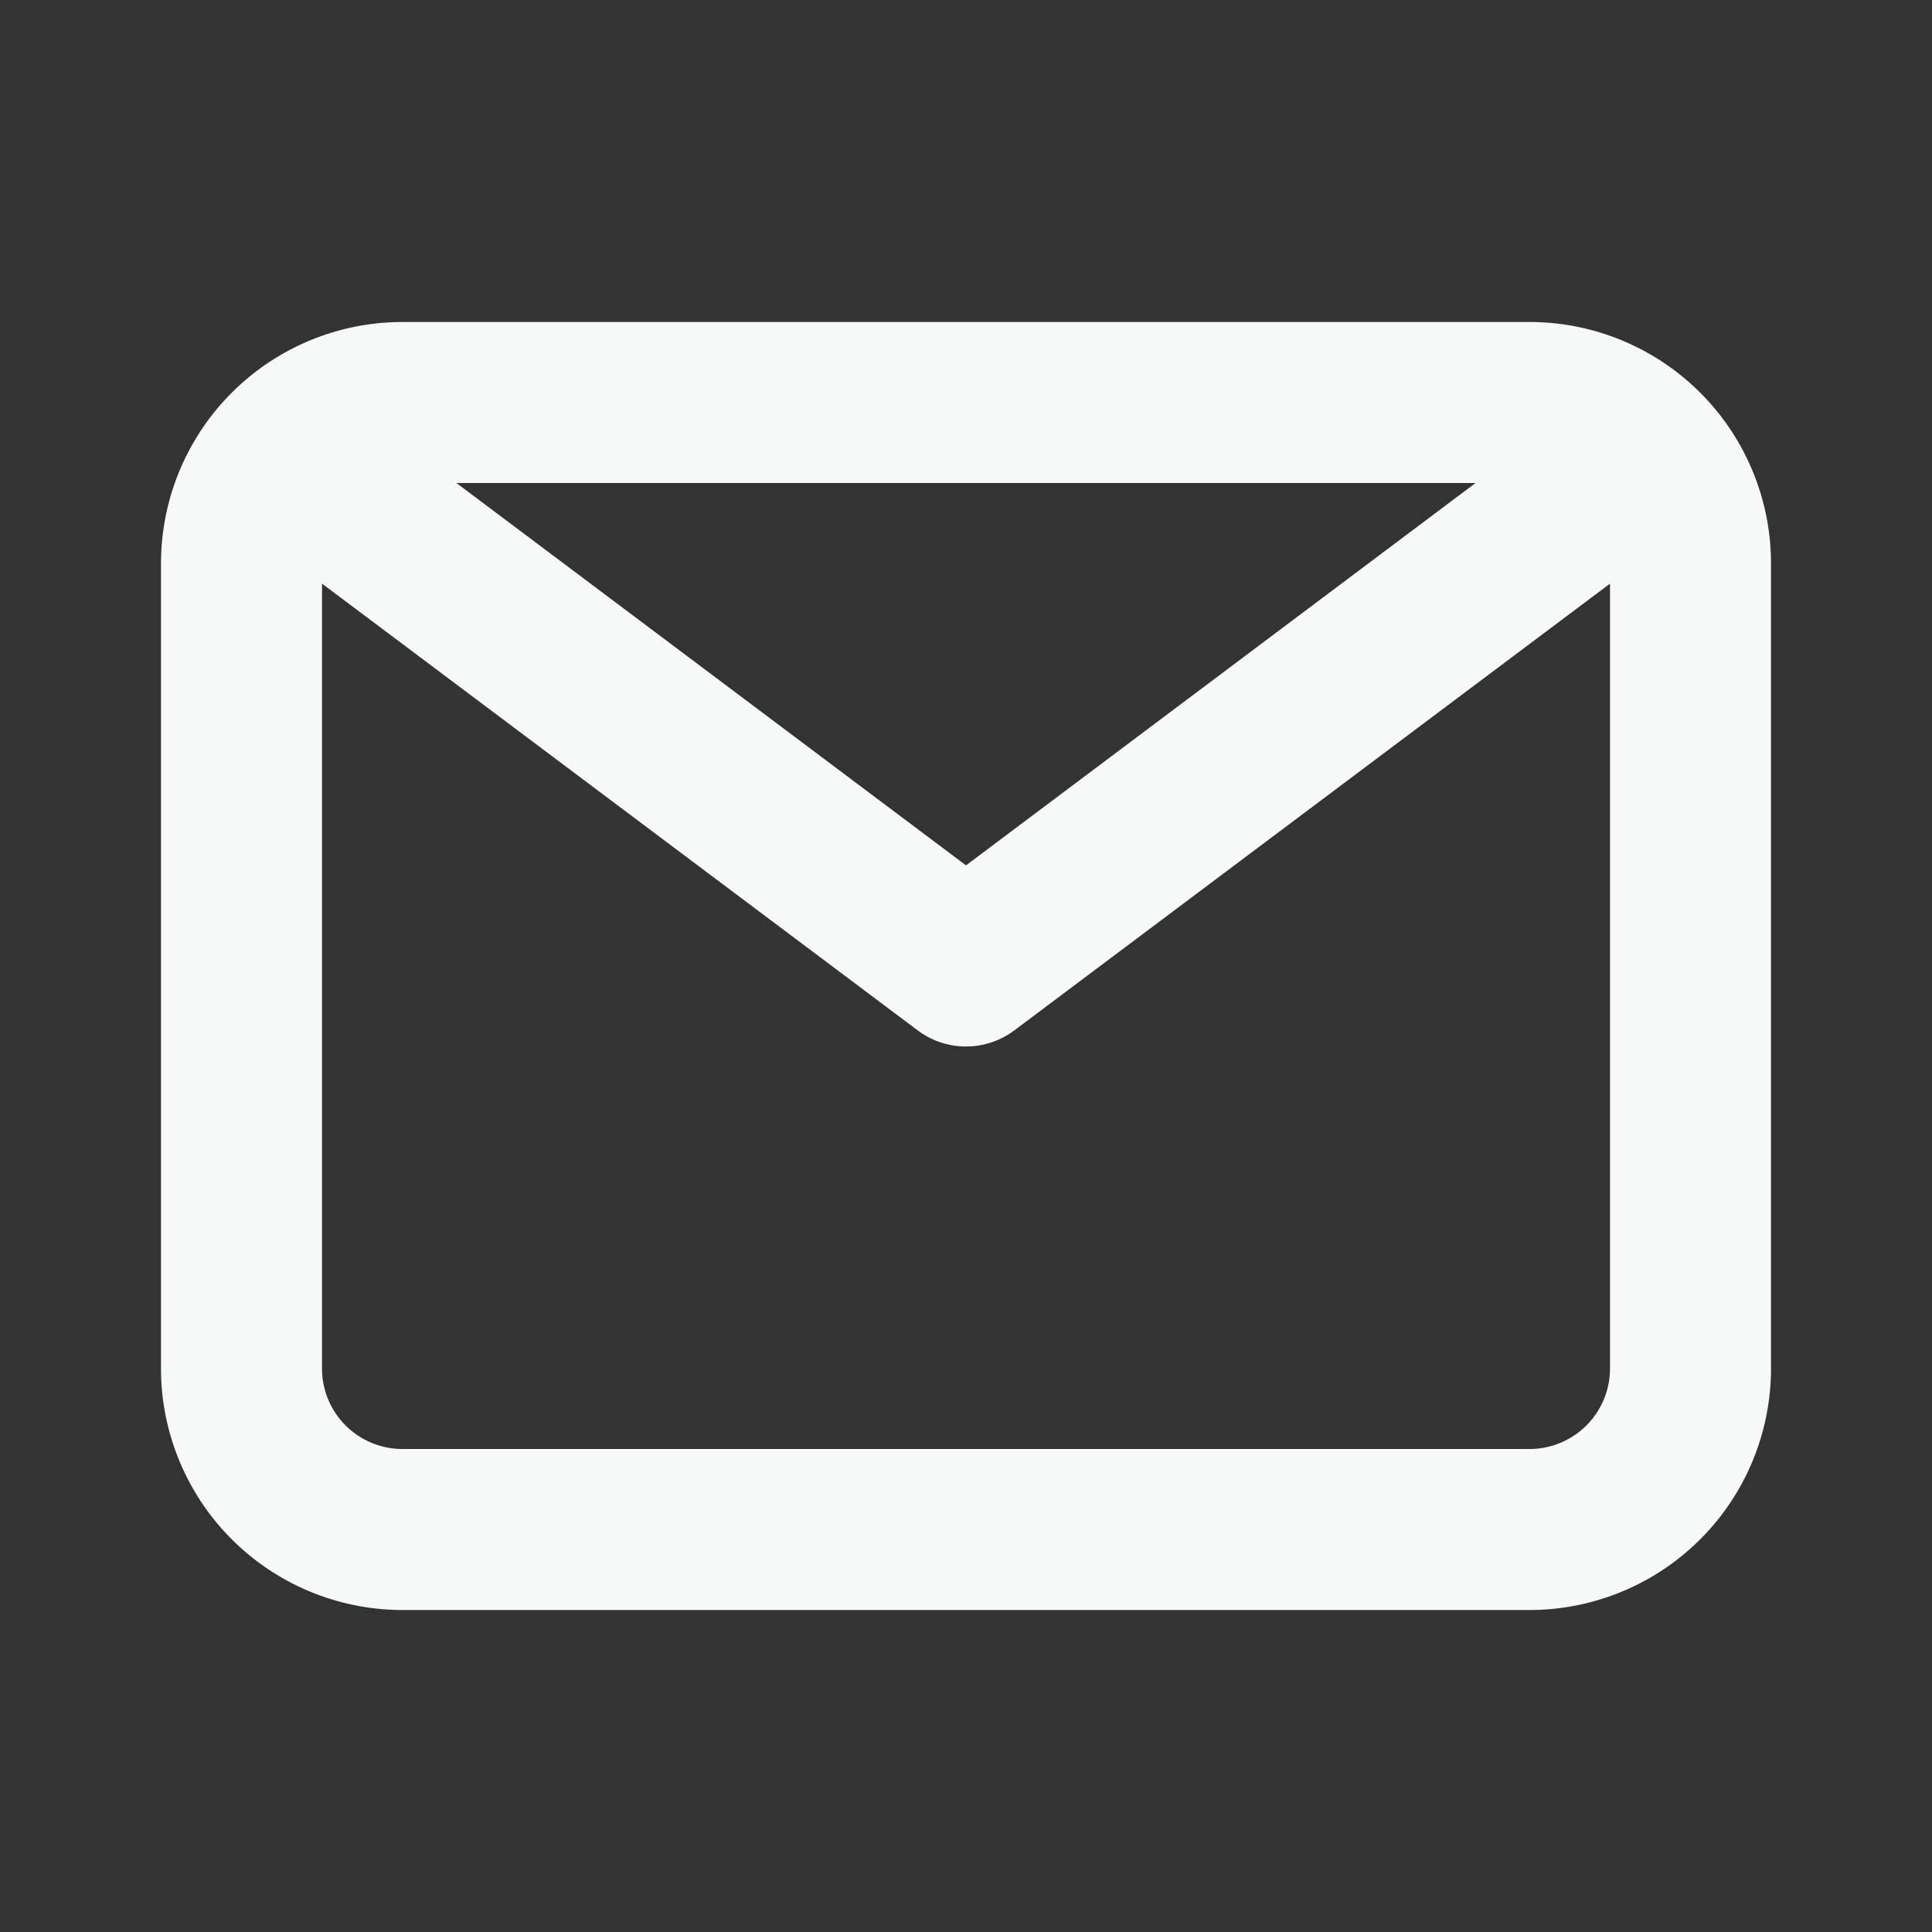 <svg xmlns="http://www.w3.org/2000/svg" viewBox="0 0 24 24" id="Email">
  <rect x="0" y="0" width="24" height="24" fill="#333333" stroke="none"/>
  <g fill="#f7f8f8" class="color000000 svgShape">
    <path d="M19 4H5a3 3 0 0 0-3 3v10a3 3 0 0 0 3 3h14a3 3 0 0 0 3-3V7a3 3 0 0 0-3-3zm-.67 2L12 10.75 5.67 6zM19 18H5a1 1 0 0 1-1-1V7.25l7.4 5.55a1 1 0 0 0 .6.2 1 1 0 0 0 .6-.2L20 7.25V17a1 1 0 0 1-1 1z" fill="#f7f8f8" class="color000000 svgShape"></path>
  </g>
</svg>
